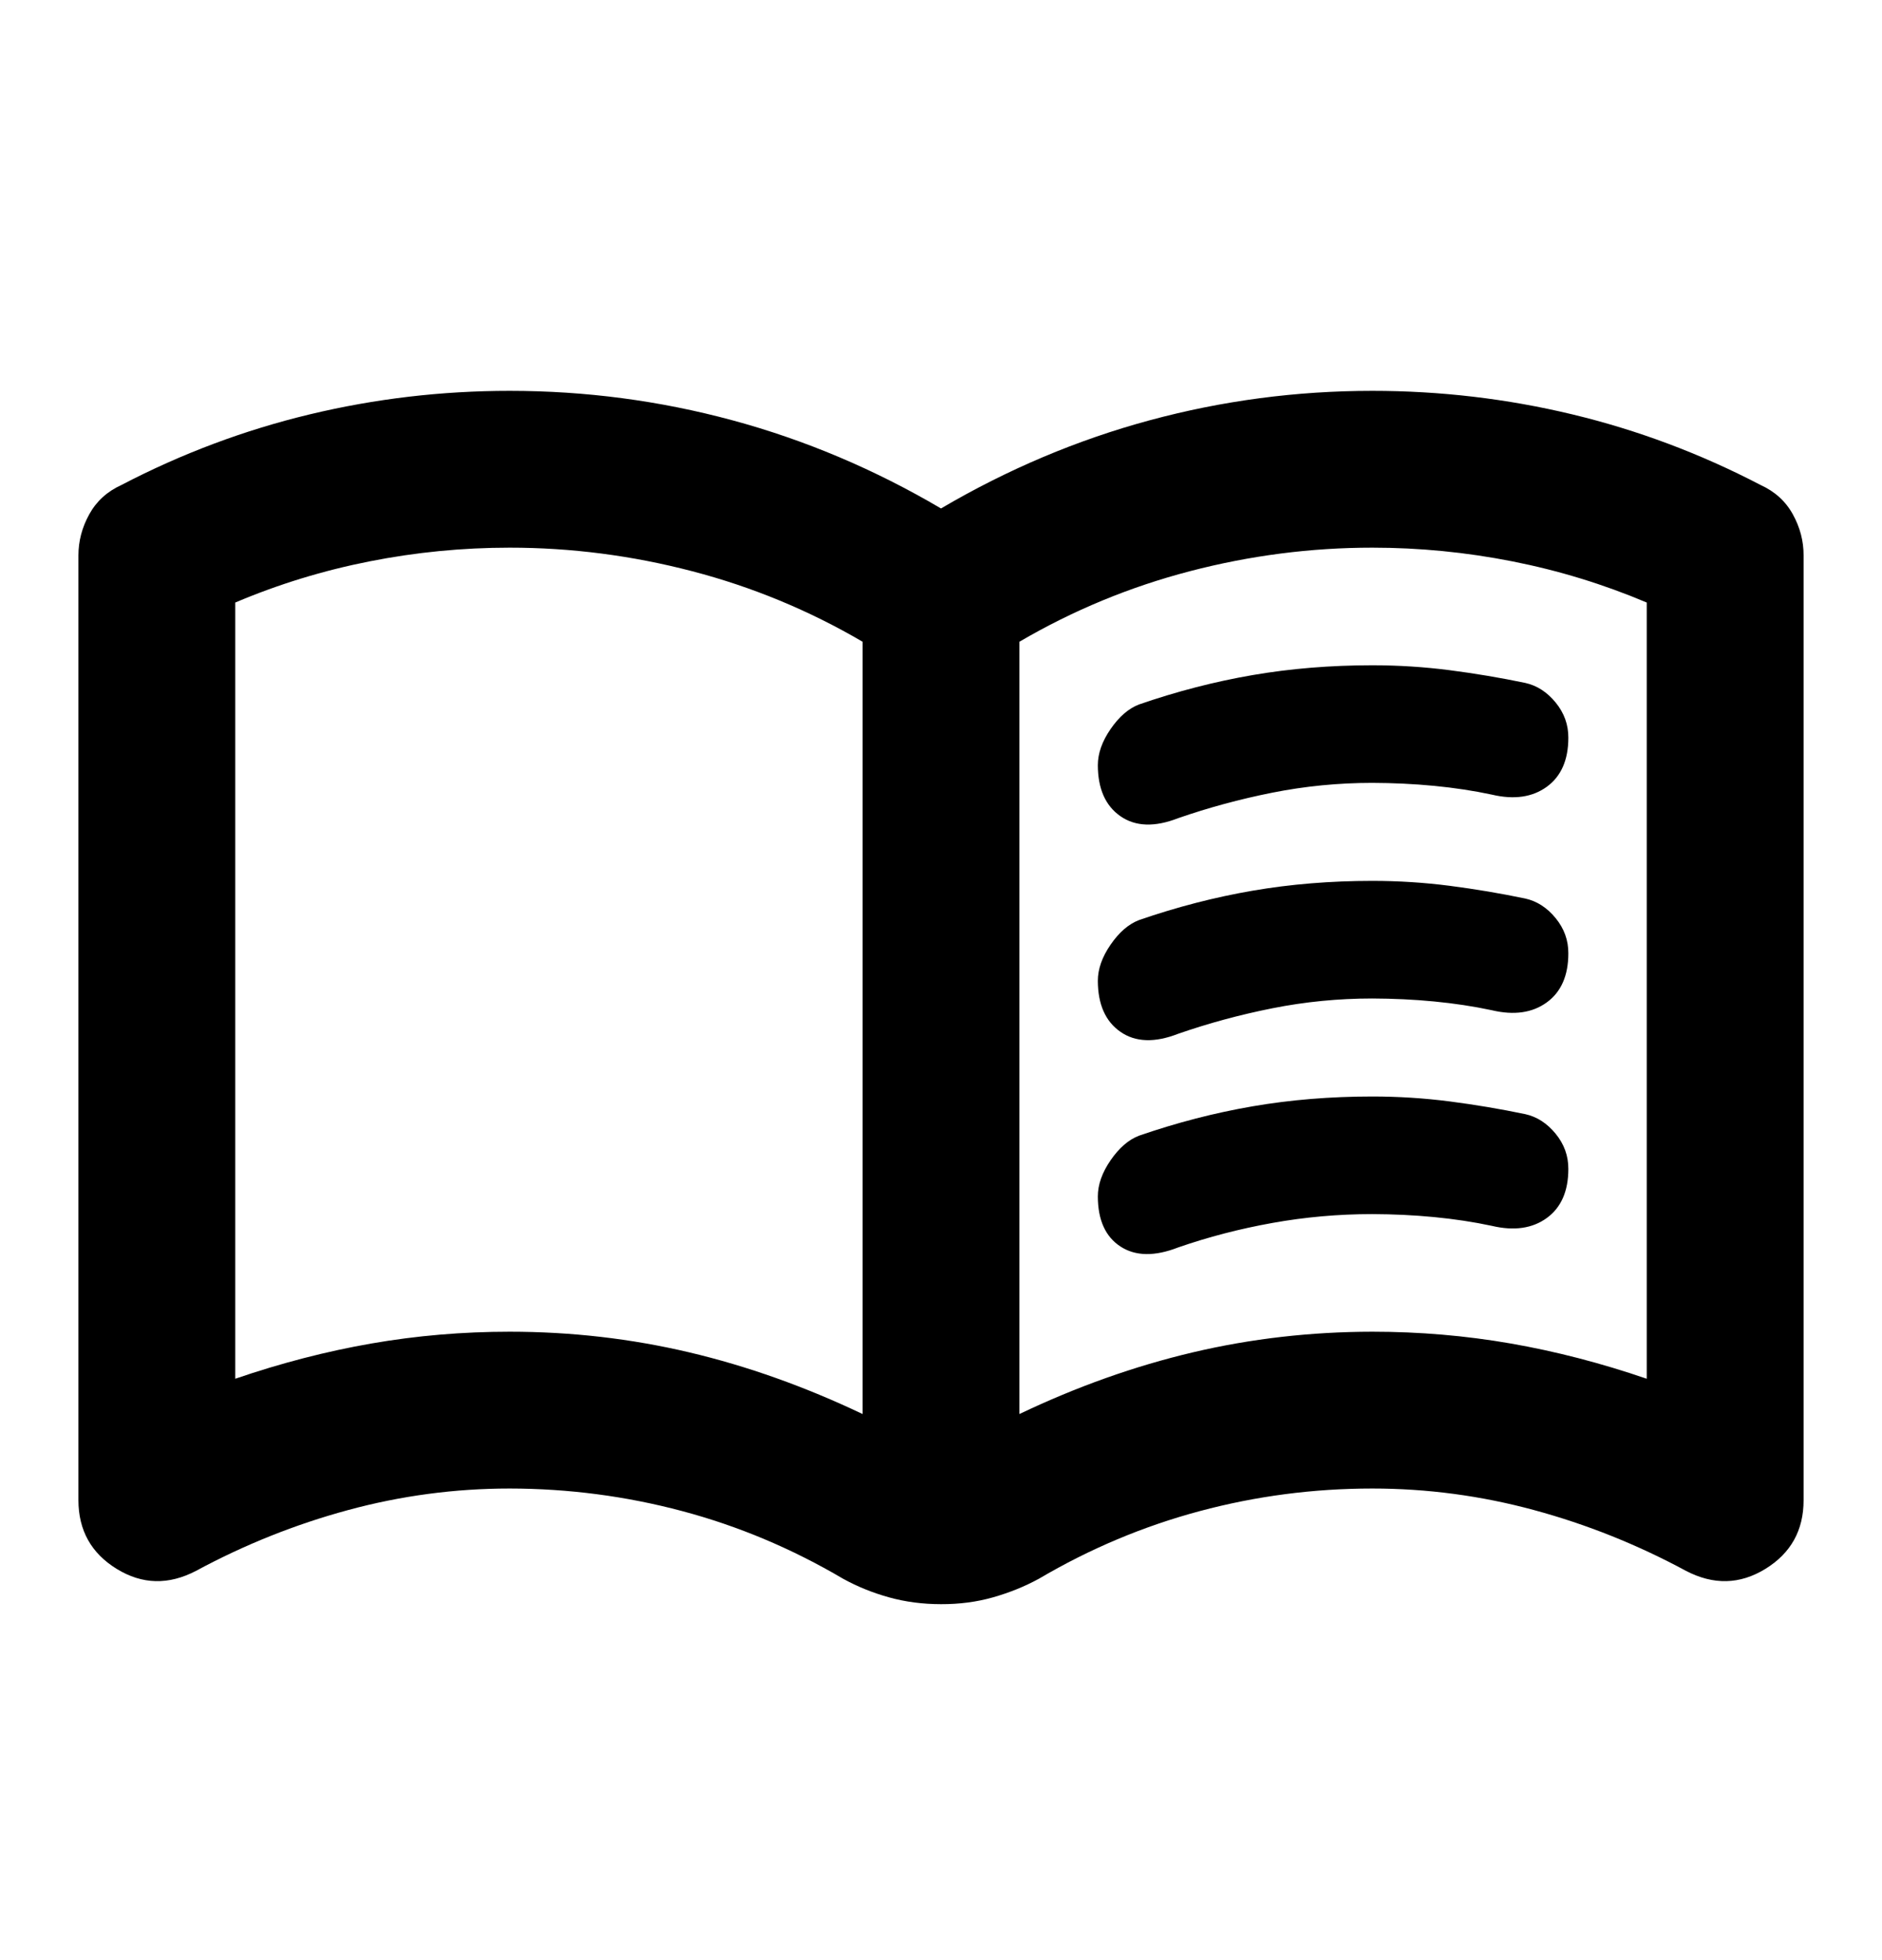 <svg width="24" height="25" viewBox="0 0 24 25" fill="none" xmlns="http://www.w3.org/2000/svg">
<path d="M6.5 16.985C7.283 16.985 8.046 17.073 8.788 17.248C9.53 17.423 10.267 17.686 11 18.035V8.185C10.317 7.785 9.592 7.485 8.825 7.285C8.058 7.085 7.283 6.985 6.5 6.985C5.9 6.985 5.304 7.043 4.712 7.16C4.12 7.277 3.549 7.452 3 7.685V17.585C3.583 17.385 4.163 17.235 4.738 17.135C5.313 17.035 5.901 16.985 6.5 16.985ZM13 18.035C13.733 17.685 14.471 17.423 15.213 17.248C15.955 17.073 16.717 16.986 17.5 16.985C18.1 16.985 18.688 17.035 19.263 17.135C19.838 17.235 20.417 17.385 21 17.585V7.685C20.45 7.452 19.879 7.277 19.287 7.16C18.695 7.043 18.099 6.985 17.5 6.985C16.717 6.985 15.942 7.085 15.175 7.285C14.408 7.485 13.683 7.785 13 8.185V18.035ZM12 20.46C11.767 20.46 11.546 20.431 11.337 20.373C11.128 20.315 10.933 20.236 10.75 20.135C10.1 19.752 9.417 19.464 8.7 19.273C7.983 19.082 7.25 18.986 6.5 18.985C5.8 18.985 5.113 19.077 4.438 19.26C3.763 19.443 3.117 19.702 2.5 20.035C2.15 20.218 1.813 20.21 1.488 20.01C1.163 19.81 1.001 19.518 1 19.135V7.085C1 6.902 1.046 6.727 1.138 6.56C1.23 6.393 1.367 6.268 1.55 6.185C2.317 5.785 3.117 5.485 3.95 5.285C4.783 5.085 5.633 4.985 6.5 4.985C7.467 4.985 8.413 5.11 9.338 5.36C10.263 5.61 11.151 5.985 12 6.485C12.85 5.985 13.738 5.61 14.663 5.36C15.588 5.11 16.534 4.985 17.5 4.985C18.367 4.985 19.217 5.085 20.05 5.285C20.883 5.485 21.683 5.785 22.45 6.185C22.633 6.268 22.771 6.393 22.863 6.56C22.955 6.727 23.001 6.902 23 7.085V19.135C23 19.518 22.838 19.81 22.513 20.01C22.188 20.21 21.851 20.218 21.5 20.035C20.883 19.702 20.238 19.443 19.563 19.26C18.888 19.077 18.201 18.985 17.5 18.985C16.75 18.985 16.017 19.081 15.3 19.273C14.583 19.465 13.9 19.752 13.25 20.135C13.067 20.235 12.871 20.314 12.663 20.373C12.455 20.432 12.234 20.461 12 20.46ZM14 9.76C14 9.61 14.054 9.456 14.163 9.298C14.272 9.14 14.392 9.036 14.525 8.985C15.008 8.818 15.492 8.693 15.975 8.61C16.458 8.527 16.967 8.485 17.5 8.485C17.833 8.485 18.163 8.506 18.488 8.548C18.813 8.59 19.134 8.644 19.45 8.71C19.6 8.743 19.729 8.827 19.838 8.96C19.947 9.093 20.001 9.243 20 9.41C20 9.693 19.908 9.902 19.725 10.035C19.542 10.168 19.308 10.202 19.025 10.135C18.792 10.085 18.546 10.048 18.288 10.023C18.03 9.998 17.767 9.986 17.5 9.985C17.067 9.985 16.642 10.027 16.225 10.11C15.808 10.193 15.408 10.302 15.025 10.435C14.725 10.552 14.479 10.543 14.288 10.41C14.097 10.277 14.001 10.06 14 9.76ZM14 15.26C14 15.11 14.054 14.956 14.163 14.798C14.272 14.64 14.392 14.536 14.525 14.485C15.008 14.318 15.492 14.193 15.975 14.11C16.458 14.027 16.967 13.985 17.5 13.985C17.833 13.985 18.163 14.006 18.488 14.048C18.813 14.09 19.134 14.144 19.45 14.21C19.6 14.243 19.729 14.327 19.838 14.46C19.947 14.593 20.001 14.743 20 14.91C20 15.193 19.908 15.402 19.725 15.535C19.542 15.668 19.308 15.702 19.025 15.635C18.792 15.585 18.546 15.548 18.288 15.523C18.03 15.498 17.767 15.486 17.5 15.485C17.067 15.485 16.642 15.523 16.225 15.598C15.808 15.673 15.408 15.777 15.025 15.91C14.725 16.027 14.479 16.023 14.288 15.898C14.097 15.773 14.001 15.561 14 15.26ZM14 12.51C14 12.36 14.054 12.206 14.163 12.048C14.272 11.89 14.392 11.786 14.525 11.735C15.008 11.568 15.492 11.443 15.975 11.36C16.458 11.277 16.967 11.235 17.5 11.235C17.833 11.235 18.163 11.256 18.488 11.298C18.813 11.34 19.134 11.394 19.45 11.46C19.6 11.493 19.729 11.577 19.838 11.71C19.947 11.843 20.001 11.993 20 12.16C20 12.443 19.908 12.652 19.725 12.785C19.542 12.918 19.308 12.952 19.025 12.885C18.792 12.835 18.546 12.798 18.288 12.773C18.03 12.748 17.767 12.736 17.5 12.735C17.067 12.735 16.642 12.777 16.225 12.86C15.808 12.943 15.408 13.052 15.025 13.185C14.725 13.302 14.479 13.293 14.288 13.16C14.097 13.027 14.001 12.81 14 12.51Z" fill="black"/>
</svg>
